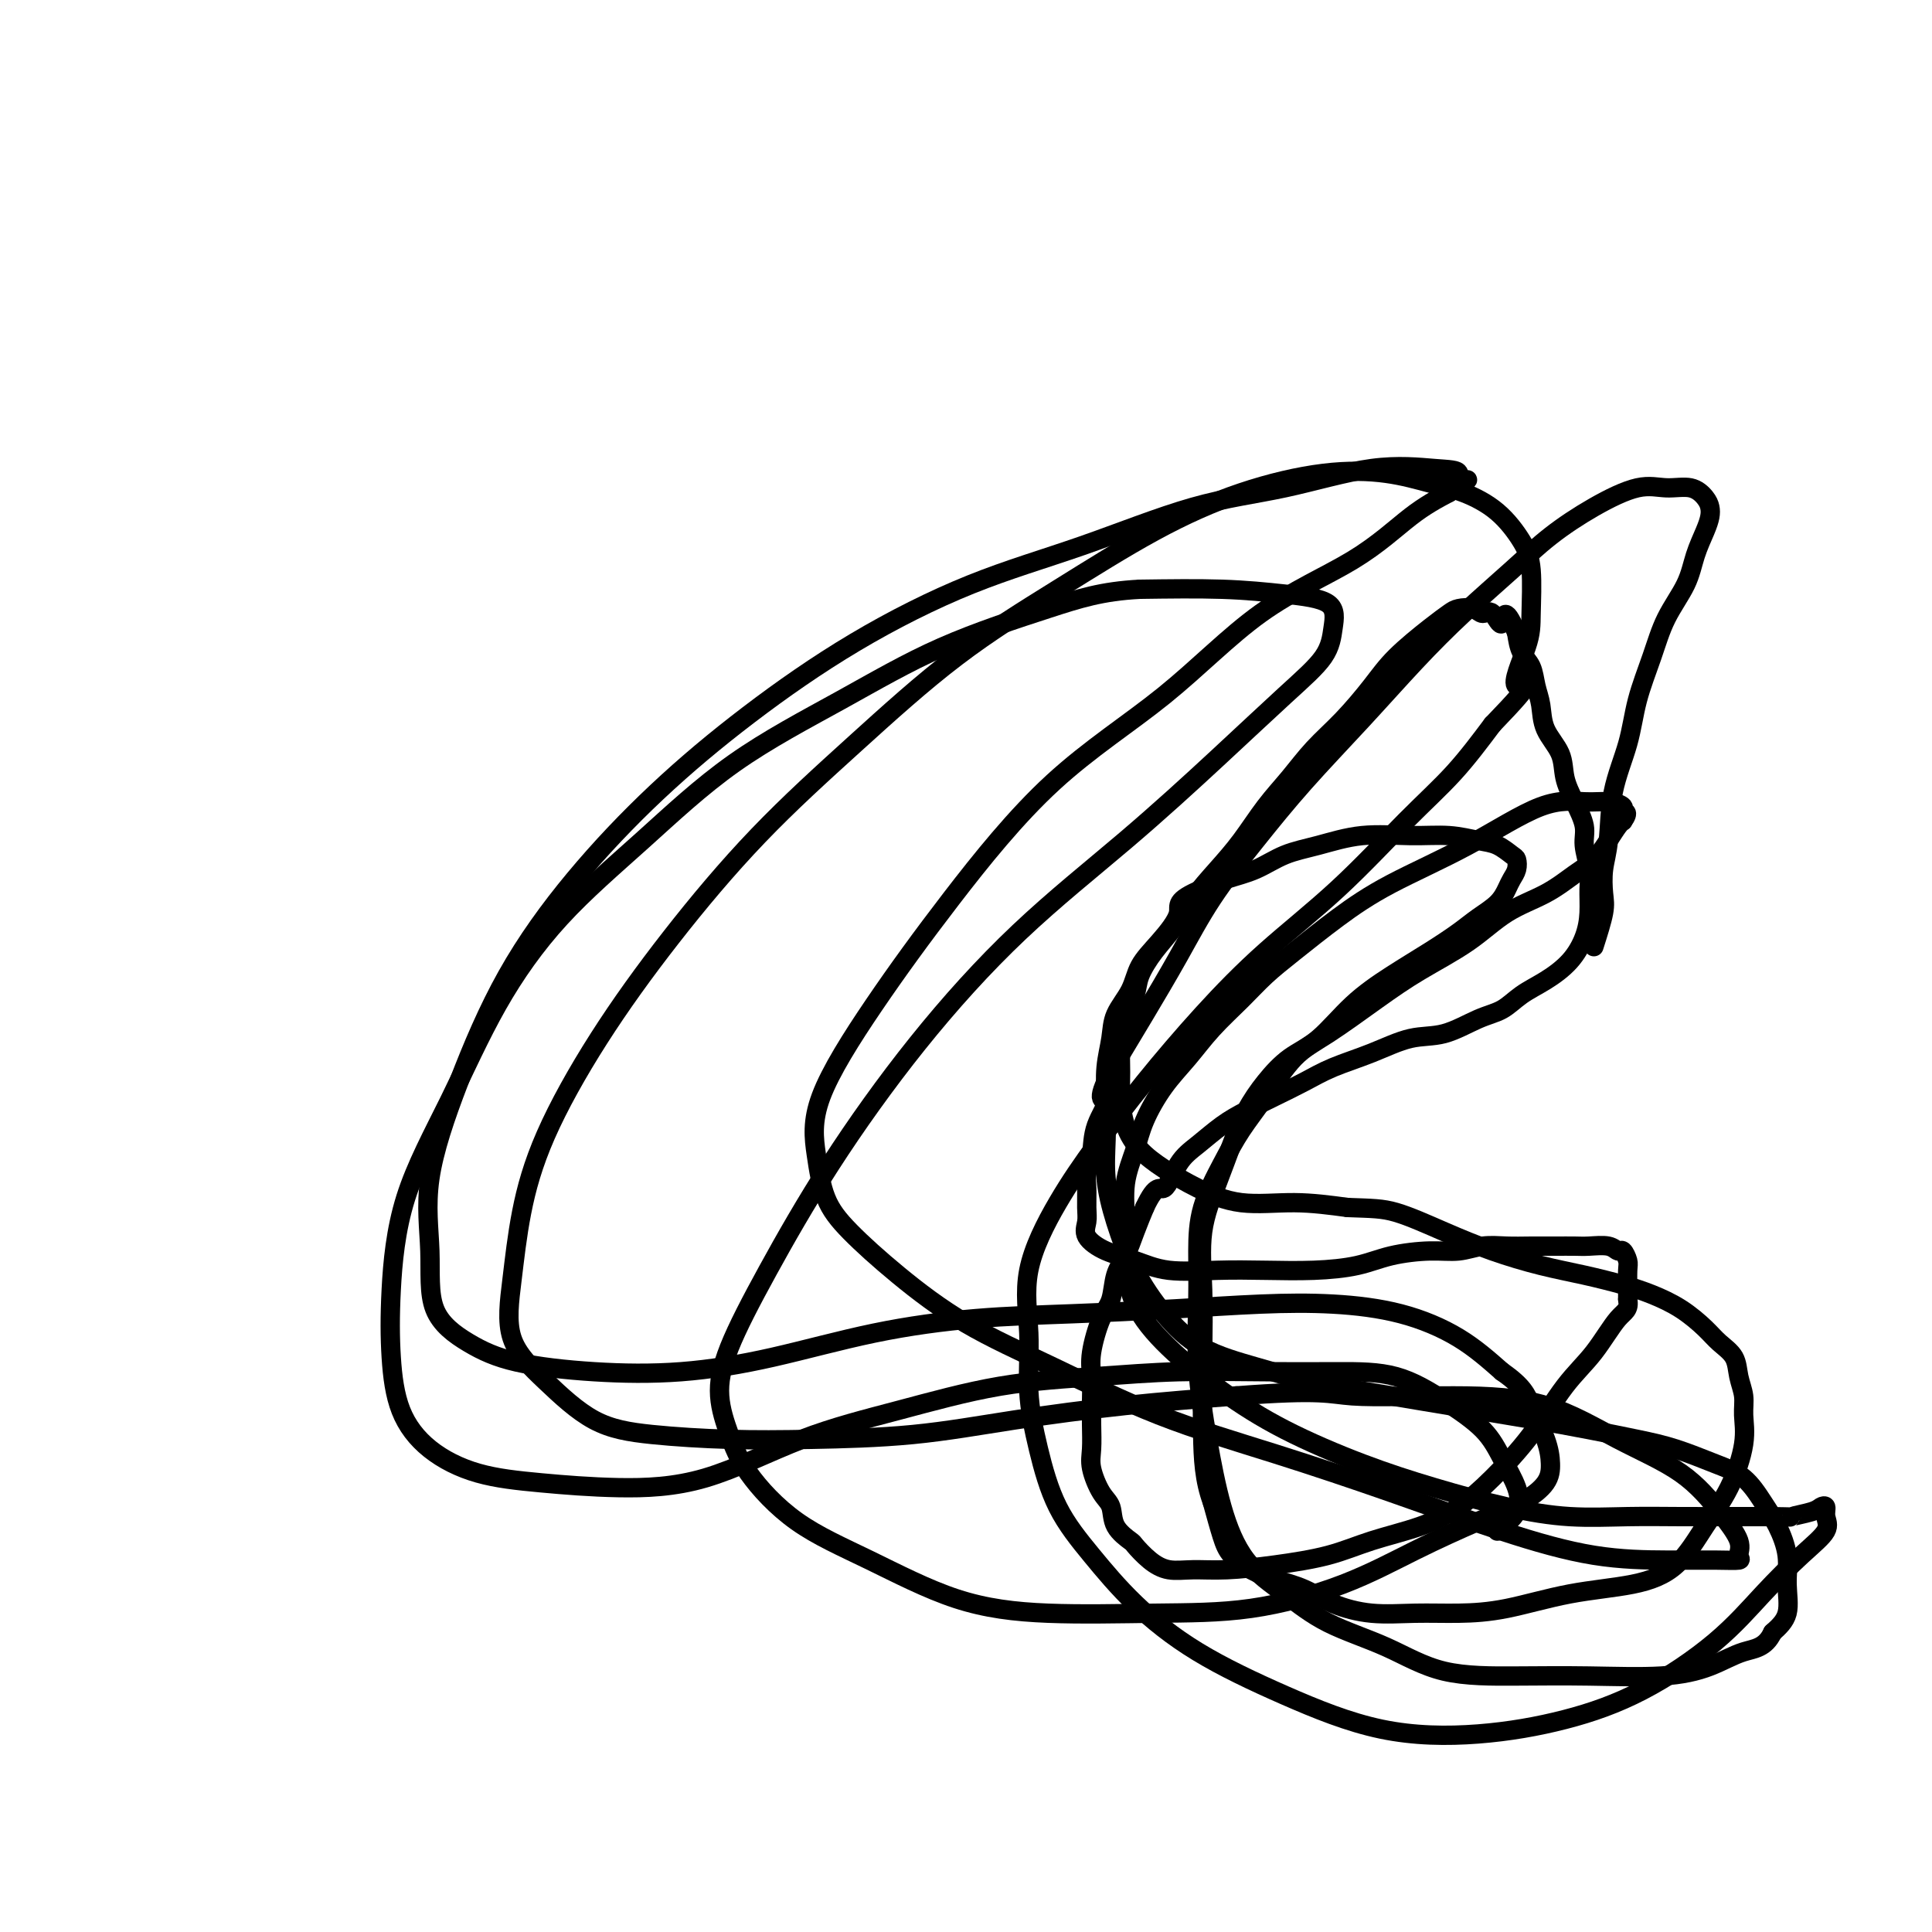 <svg viewBox='0 0 400 400' version='1.1' xmlns='http://www.w3.org/2000/svg' xmlns:xlink='http://www.w3.org/1999/xlink'><g fill='none' stroke='#000000' stroke-width='4' stroke-linecap='round' stroke-linejoin='round'><path d='M330,196c0.838,-2.626 1.676,-5.251 2,-7c0.324,-1.749 0.135,-2.621 0,-4c-0.135,-1.379 -0.217,-3.264 0,-5c0.217,-1.736 0.733,-3.322 1,-6c0.267,-2.678 0.286,-6.447 1,-10c0.714,-3.553 2.124,-6.889 3,-10c0.876,-3.111 1.217,-5.997 2,-9c0.783,-3.003 2.006,-6.124 3,-9c0.994,-2.876 1.758,-5.509 3,-8c1.242,-2.491 2.960,-4.842 4,-7c1.040,-2.158 1.401,-4.125 2,-6c0.599,-1.875 1.435,-3.659 2,-5c0.565,-1.341 0.858,-2.239 1,-3c0.142,-0.761 0.131,-1.384 0,-2c-0.131,-0.616 -0.384,-1.227 -1,-2c-0.616,-0.773 -1.597,-1.710 -3,-2c-1.403,-0.290 -3.228,0.067 -5,0c-1.772,-0.067 -3.492,-0.560 -6,0c-2.508,0.560 -5.804,2.171 -9,4c-3.196,1.829 -6.292,3.876 -9,6c-2.708,2.124 -5.028,4.324 -8,7c-2.972,2.676 -6.594,5.827 -10,9c-3.406,3.173 -6.594,6.367 -10,10c-3.406,3.633 -7.031,7.705 -11,12c-3.969,4.295 -8.283,8.813 -12,13c-3.717,4.187 -6.839,8.045 -10,12c-3.161,3.955 -6.363,8.009 -9,12c-2.637,3.991 -4.710,7.921 -7,12c-2.290,4.079 -4.797,8.308 -7,12c-2.203,3.692 -4.101,6.846 -6,10'/><path d='M231,220c-4.830,8.707 -2.404,7.476 -2,8c0.404,0.524 -1.212,2.804 -2,5c-0.788,2.196 -0.746,4.306 -1,6c-0.254,1.694 -0.803,2.970 -1,4c-0.197,1.030 -0.042,1.813 0,3c0.042,1.187 -0.027,2.779 0,4c0.027,1.221 0.151,2.072 0,3c-0.151,0.928 -0.579,1.933 0,3c0.579,1.067 2.163,2.195 4,3c1.837,0.805 3.926,1.288 6,2c2.074,0.712 4.132,1.653 7,2c2.868,0.347 6.546,0.101 10,0c3.454,-0.101 6.684,-0.055 10,0c3.316,0.055 6.718,0.121 10,0c3.282,-0.121 6.446,-0.428 9,-1c2.554,-0.572 4.499,-1.407 7,-2c2.501,-0.593 5.557,-0.944 8,-1c2.443,-0.056 4.274,0.181 6,0c1.726,-0.181 3.347,-0.781 5,-1c1.653,-0.219 3.337,-0.058 5,0c1.663,0.058 3.306,0.015 5,0c1.694,-0.015 3.438,0.000 5,0c1.562,-0.000 2.943,-0.016 4,0c1.057,0.016 1.790,0.063 3,0c1.210,-0.063 2.899,-0.237 4,0c1.101,0.237 1.616,0.886 2,1c0.384,0.114 0.639,-0.306 1,0c0.361,0.306 0.829,1.340 1,2c0.171,0.660 0.046,0.947 0,2c-0.046,1.053 -0.013,2.872 0,4c0.013,1.128 0.007,1.564 0,2'/><path d='M337,269c0.395,2.262 -0.619,2.417 -2,4c-1.381,1.583 -3.129,4.593 -5,7c-1.871,2.407 -3.864,4.209 -6,7c-2.136,2.791 -4.414,6.571 -7,10c-2.586,3.429 -5.481,6.508 -8,9c-2.519,2.492 -4.662,4.397 -7,6c-2.338,1.603 -4.871,2.903 -8,4c-3.129,1.097 -6.853,1.992 -10,3c-3.147,1.008 -5.717,2.128 -9,3c-3.283,0.872 -7.280,1.497 -11,2c-3.720,0.503 -7.162,0.884 -10,1c-2.838,0.116 -5.073,-0.034 -7,0c-1.927,0.034 -3.546,0.250 -5,0c-1.454,-0.250 -2.742,-0.966 -4,-2c-1.258,-1.034 -2.486,-2.385 -3,-3c-0.514,-0.615 -0.313,-0.492 -1,-1c-0.687,-0.508 -2.261,-1.646 -3,-3c-0.739,-1.354 -0.643,-2.924 -1,-4c-0.357,-1.076 -1.168,-1.658 -2,-3c-0.832,-1.342 -1.687,-3.443 -2,-5c-0.313,-1.557 -0.085,-2.570 0,-4c0.085,-1.430 0.029,-3.279 0,-5c-0.029,-1.721 -0.029,-3.316 0,-5c0.029,-1.684 0.087,-3.458 0,-5c-0.087,-1.542 -0.319,-2.851 0,-5c0.319,-2.149 1.188,-5.137 2,-7c0.812,-1.863 1.569,-2.601 2,-4c0.431,-1.399 0.538,-3.457 1,-5c0.462,-1.543 1.278,-2.569 2,-4c0.722,-1.431 1.349,-3.266 2,-5c0.651,-1.734 1.325,-3.367 2,-5'/><path d='M237,250c2.473,-5.294 3.156,-3.529 4,-4c0.844,-0.471 1.848,-3.179 3,-5c1.152,-1.821 2.453,-2.756 4,-4c1.547,-1.244 3.341,-2.798 5,-4c1.659,-1.202 3.182,-2.054 5,-3c1.818,-0.946 3.930,-1.988 6,-3c2.070,-1.012 4.098,-1.995 6,-3c1.902,-1.005 3.677,-2.030 6,-3c2.323,-0.970 5.195,-1.883 8,-3c2.805,-1.117 5.544,-2.438 8,-3c2.456,-0.562 4.630,-0.365 7,-1c2.370,-0.635 4.934,-2.100 7,-3c2.066,-0.900 3.632,-1.233 5,-2c1.368,-0.767 2.538,-1.968 4,-3c1.462,-1.032 3.214,-1.897 5,-3c1.786,-1.103 3.604,-2.446 5,-4c1.396,-1.554 2.370,-3.318 3,-5c0.630,-1.682 0.916,-3.281 1,-5c0.084,-1.719 -0.036,-3.558 0,-5c0.036,-1.442 0.227,-2.489 0,-4c-0.227,-1.511 -0.871,-3.488 -1,-5c-0.129,-1.512 0.256,-2.560 0,-4c-0.256,-1.440 -1.154,-3.274 -2,-5c-0.846,-1.726 -1.642,-3.346 -2,-5c-0.358,-1.654 -0.280,-3.342 -1,-5c-0.720,-1.658 -2.238,-3.286 -3,-5c-0.762,-1.714 -0.768,-3.515 -1,-5c-0.232,-1.485 -0.691,-2.656 -1,-4c-0.309,-1.344 -0.468,-2.862 -1,-4c-0.532,-1.138 -1.438,-1.897 -2,-3c-0.562,-1.103 -0.781,-2.552 -1,-4'/><path d='M314,131c-2.751,-6.515 -2.628,-2.804 -3,-2c-0.372,0.804 -1.240,-1.299 -2,-2c-0.760,-0.701 -1.414,0.001 -2,0c-0.586,-0.001 -1.104,-0.704 -2,-1c-0.896,-0.296 -2.170,-0.185 -3,0c-0.830,0.185 -1.217,0.446 -2,1c-0.783,0.554 -1.962,1.402 -4,3c-2.038,1.598 -4.935,3.945 -7,6c-2.065,2.055 -3.296,3.818 -5,6c-1.704,2.182 -3.879,4.785 -6,7c-2.121,2.215 -4.187,4.044 -6,6c-1.813,1.956 -3.373,4.041 -5,6c-1.627,1.959 -3.320,3.794 -5,6c-1.680,2.206 -3.348,4.784 -5,7c-1.652,2.216 -3.287,4.070 -5,6c-1.713,1.930 -3.505,3.936 -5,6c-1.495,2.064 -2.694,4.186 -4,6c-1.306,1.814 -2.718,3.319 -4,5c-1.282,1.681 -2.434,3.537 -3,5c-0.566,1.463 -0.544,2.532 -1,4c-0.456,1.468 -1.388,3.336 -2,5c-0.612,1.664 -0.902,3.123 -1,5c-0.098,1.877 -0.002,4.171 0,6c0.002,1.829 -0.089,3.192 0,5c0.089,1.808 0.357,4.061 1,6c0.643,1.939 1.662,3.562 3,5c1.338,1.438 2.997,2.689 5,4c2.003,1.311 4.351,2.681 7,4c2.649,1.319 5.598,2.586 9,3c3.402,0.414 7.258,-0.025 11,0c3.742,0.025 7.371,0.512 11,1'/><path d='M279,250c5.189,0.192 7.161,0.173 10,1c2.839,0.827 6.544,2.501 10,4c3.456,1.499 6.663,2.824 10,4c3.337,1.176 6.803,2.204 10,3c3.197,0.796 6.123,1.361 9,2c2.877,0.639 5.704,1.354 8,2c2.296,0.646 4.062,1.225 6,2c1.938,0.775 4.049,1.746 6,3c1.951,1.254 3.742,2.789 5,4c1.258,1.211 1.983,2.097 3,3c1.017,0.903 2.327,1.823 3,3c0.673,1.177 0.709,2.613 1,4c0.291,1.387 0.838,2.727 1,4c0.162,1.273 -0.060,2.479 0,4c0.060,1.521 0.403,3.356 0,6c-0.403,2.644 -1.550,6.097 -3,9c-1.450,2.903 -3.203,5.257 -5,8c-1.797,2.743 -3.639,5.873 -6,8c-2.361,2.127 -5.240,3.249 -9,4c-3.760,0.751 -8.400,1.131 -13,2c-4.600,0.869 -9.159,2.228 -13,3c-3.841,0.772 -6.962,0.957 -10,1c-3.038,0.043 -5.992,-0.058 -9,0c-3.008,0.058 -6.071,0.273 -9,0c-2.929,-0.273 -5.723,-1.034 -8,-2c-2.277,-0.966 -4.038,-2.135 -6,-3c-1.962,-0.865 -4.125,-1.425 -6,-2c-1.875,-0.575 -3.461,-1.164 -5,-2c-1.539,-0.836 -3.030,-1.917 -4,-3c-0.970,-1.083 -1.420,-2.166 -2,-4c-0.580,-1.834 -1.290,-4.417 -2,-7'/><path d='M251,311c-1.688,-4.551 -1.907,-8.928 -2,-14c-0.093,-5.072 -0.058,-10.840 0,-16c0.058,-5.160 0.139,-9.712 0,-14c-0.139,-4.288 -0.499,-8.312 0,-12c0.499,-3.688 1.857,-7.039 3,-10c1.143,-2.961 2.071,-5.531 3,-8c0.929,-2.469 1.859,-4.837 3,-7c1.141,-2.163 2.493,-4.121 4,-6c1.507,-1.879 3.167,-3.678 5,-5c1.833,-1.322 3.838,-2.167 6,-4c2.162,-1.833 4.482,-4.654 7,-7c2.518,-2.346 5.234,-4.217 8,-6c2.766,-1.783 5.581,-3.479 8,-5c2.419,-1.521 4.441,-2.869 6,-4c1.559,-1.131 2.656,-2.046 4,-3c1.344,-0.954 2.935,-1.947 4,-3c1.065,-1.053 1.604,-2.165 2,-3c0.396,-0.835 0.648,-1.393 1,-2c0.352,-0.607 0.806,-1.261 1,-2c0.194,-0.739 0.130,-1.561 0,-2c-0.130,-0.439 -0.326,-0.495 -1,-1c-0.674,-0.505 -1.825,-1.457 -3,-2c-1.175,-0.543 -2.374,-0.675 -4,-1c-1.626,-0.325 -3.679,-0.842 -6,-1c-2.321,-0.158 -4.909,0.044 -8,0c-3.091,-0.044 -6.685,-0.335 -10,0c-3.315,0.335 -6.349,1.297 -9,2c-2.651,0.703 -4.917,1.147 -7,2c-2.083,0.853 -3.984,2.114 -6,3c-2.016,0.886 -4.147,1.396 -6,2c-1.853,0.604 -3.426,1.302 -5,2'/><path d='M249,184c-6.054,2.534 -4.691,3.370 -5,5c-0.309,1.630 -2.292,4.055 -4,6c-1.708,1.945 -3.141,3.410 -4,5c-0.859,1.590 -1.144,3.304 -2,5c-0.856,1.696 -2.281,3.375 -3,5c-0.719,1.625 -0.730,3.197 -1,5c-0.270,1.803 -0.800,3.836 -1,6c-0.200,2.164 -0.071,4.459 0,7c0.071,2.541 0.085,5.328 0,8c-0.085,2.672 -0.268,5.229 0,8c0.268,2.771 0.987,5.756 2,9c1.013,3.244 2.321,6.746 4,10c1.679,3.254 3.728,6.261 6,9c2.272,2.739 4.766,5.209 8,7c3.234,1.791 7.206,2.903 11,4c3.794,1.097 7.410,2.181 11,3c3.590,0.819 7.156,1.374 11,2c3.844,0.626 7.968,1.323 12,2c4.032,0.677 7.972,1.335 12,2c4.028,0.665 8.144,1.336 12,2c3.856,0.664 7.451,1.320 11,2c3.549,0.680 7.051,1.385 10,2c2.949,0.615 5.346,1.142 8,2c2.654,0.858 5.566,2.048 8,3c2.434,0.952 4.389,1.666 6,3c1.611,1.334 2.879,3.287 4,5c1.121,1.713 2.096,3.186 3,5c0.904,1.814 1.737,3.971 2,6c0.263,2.029 -0.045,3.931 0,6c0.045,2.069 0.441,4.305 0,6c-0.441,1.695 -1.721,2.847 -3,4'/><path d='M367,338c-1.509,3.232 -3.782,3.311 -6,4c-2.218,0.689 -4.382,1.989 -7,3c-2.618,1.011 -5.692,1.734 -10,2c-4.308,0.266 -9.850,0.075 -15,0c-5.150,-0.075 -9.907,-0.034 -15,0c-5.093,0.034 -10.521,0.061 -15,-1c-4.479,-1.061 -8.008,-3.211 -12,-5c-3.992,-1.789 -8.448,-3.217 -12,-5c-3.552,-1.783 -6.199,-3.923 -9,-6c-2.801,-2.077 -5.756,-4.092 -8,-7c-2.244,-2.908 -3.778,-6.707 -5,-11c-1.222,-4.293 -2.131,-9.078 -3,-14c-0.869,-4.922 -1.699,-9.981 -2,-15c-0.301,-5.019 -0.073,-10.000 0,-14c0.073,-4.000 -0.009,-7.021 0,-10c0.009,-2.979 0.107,-5.917 1,-9c0.893,-3.083 2.579,-6.310 4,-9c1.421,-2.690 2.576,-4.844 4,-7c1.424,-2.156 3.118,-4.315 5,-7c1.882,-2.685 3.954,-5.896 6,-8c2.046,-2.104 4.067,-3.101 7,-5c2.933,-1.899 6.779,-4.699 10,-7c3.221,-2.301 5.817,-4.104 9,-6c3.183,-1.896 6.953,-3.885 10,-6c3.047,-2.115 5.372,-4.355 8,-6c2.628,-1.645 5.558,-2.696 8,-4c2.442,-1.304 4.395,-2.860 6,-4c1.605,-1.140 2.863,-1.862 4,-3c1.137,-1.138 2.152,-2.691 3,-4c0.848,-1.309 1.528,-2.374 2,-3c0.472,-0.626 0.736,-0.813 1,-1'/><path d='M336,170c1.513,-2.111 0.296,-1.889 0,-2c-0.296,-0.111 0.330,-0.556 0,-1c-0.330,-0.444 -1.617,-0.886 -3,-1c-1.383,-0.114 -2.862,0.102 -5,0c-2.138,-0.102 -4.934,-0.520 -9,1c-4.066,1.520 -9.402,4.979 -15,8c-5.598,3.021 -11.457,5.604 -16,8c-4.543,2.396 -7.768,4.603 -11,7c-3.232,2.397 -6.471,4.982 -9,7c-2.529,2.018 -4.349,3.468 -6,5c-1.651,1.532 -3.132,3.147 -5,5c-1.868,1.853 -4.124,3.946 -6,6c-1.876,2.054 -3.372,4.069 -5,6c-1.628,1.931 -3.389,3.777 -5,6c-1.611,2.223 -3.074,4.821 -4,7c-0.926,2.179 -1.317,3.938 -2,6c-0.683,2.062 -1.657,4.428 -2,7c-0.343,2.572 -0.053,5.350 0,8c0.053,2.650 -0.129,5.172 0,8c0.129,2.828 0.569,5.964 2,9c1.431,3.036 3.852,5.974 7,9c3.148,3.026 7.022,6.141 11,9c3.978,2.859 8.061,5.464 13,8c4.939,2.536 10.736,5.005 16,7c5.264,1.995 9.996,3.515 15,5c5.004,1.485 10.279,2.934 15,4c4.721,1.066 8.886,1.750 13,2c4.114,0.250 8.175,0.067 12,0c3.825,-0.067 7.414,-0.018 11,0c3.586,0.018 7.167,0.005 10,0c2.833,-0.005 4.916,-0.003 7,0'/><path d='M365,314c7.332,0.046 5.662,0.161 6,0c0.338,-0.161 2.682,-0.599 4,-1c1.318,-0.401 1.608,-0.764 2,-1c0.392,-0.236 0.884,-0.346 1,0c0.116,0.346 -0.145,1.148 0,2c0.145,0.852 0.696,1.756 0,3c-0.696,1.244 -2.638,2.829 -5,5c-2.362,2.171 -5.143,4.929 -8,8c-2.857,3.071 -5.791,6.456 -10,10c-4.209,3.544 -9.695,7.245 -15,10c-5.305,2.755 -10.430,4.562 -16,6c-5.570,1.438 -11.586,2.507 -18,3c-6.414,0.493 -13.227,0.411 -20,-1c-6.773,-1.411 -13.504,-4.150 -20,-7c-6.496,-2.850 -12.755,-5.811 -18,-9c-5.245,-3.189 -9.476,-6.606 -13,-10c-3.524,-3.394 -6.340,-6.765 -9,-10c-2.660,-3.235 -5.162,-6.333 -7,-10c-1.838,-3.667 -3.012,-7.905 -4,-12c-0.988,-4.095 -1.791,-8.049 -2,-12c-0.209,-3.951 0.175,-7.898 0,-12c-0.175,-4.102 -0.909,-8.360 0,-13c0.909,-4.640 3.460,-9.663 6,-14c2.540,-4.337 5.068,-7.986 8,-12c2.932,-4.014 6.269,-8.391 10,-13c3.731,-4.609 7.857,-9.450 12,-14c4.143,-4.550 8.304,-8.810 13,-13c4.696,-4.190 9.929,-8.309 15,-13c5.071,-4.691 9.981,-9.955 14,-14c4.019,-4.045 7.148,-6.870 10,-10c2.852,-3.130 5.426,-6.565 8,-10'/><path d='M309,150c10.308,-10.689 6.079,-7.410 5,-8c-1.079,-0.590 0.994,-5.049 2,-8c1.006,-2.951 0.946,-4.394 1,-7c0.054,-2.606 0.223,-6.375 0,-9c-0.223,-2.625 -0.837,-4.108 -2,-6c-1.163,-1.892 -2.876,-4.194 -5,-6c-2.124,-1.806 -4.661,-3.115 -7,-4c-2.339,-0.885 -4.482,-1.344 -7,-2c-2.518,-0.656 -5.412,-1.507 -9,-2c-3.588,-0.493 -7.870,-0.627 -13,0c-5.130,0.627 -11.107,2.014 -17,4c-5.893,1.986 -11.701,4.572 -18,8c-6.299,3.428 -13.087,7.698 -20,12c-6.913,4.302 -13.951,8.636 -21,14c-7.049,5.364 -14.111,11.758 -21,18c-6.889,6.242 -13.607,12.333 -20,19c-6.393,6.667 -12.462,13.909 -18,21c-5.538,7.091 -10.547,14.032 -15,21c-4.453,6.968 -8.352,13.963 -11,20c-2.648,6.037 -4.047,11.116 -5,16c-0.953,4.884 -1.460,9.574 -2,14c-0.540,4.426 -1.114,8.587 0,12c1.114,3.413 3.914,6.078 7,9c3.086,2.922 6.458,6.102 10,8c3.542,1.898 7.254,2.514 12,3c4.746,0.486 10.526,0.842 16,1c5.474,0.158 10.641,0.117 17,0c6.359,-0.117 13.911,-0.310 21,-1c7.089,-0.690 13.716,-1.878 21,-3c7.284,-1.122 15.224,-2.178 23,-3c7.776,-0.822 15.388,-1.411 23,-2'/><path d='M256,289c18.032,-1.384 19.111,-0.345 24,0c4.889,0.345 13.588,-0.006 21,0c7.412,0.006 13.539,0.368 19,2c5.461,1.632 10.257,4.535 15,7c4.743,2.465 9.432,4.493 13,7c3.568,2.507 6.016,5.495 8,8c1.984,2.505 3.504,4.528 4,6c0.496,1.472 -0.031,2.394 0,3c0.031,0.606 0.621,0.896 0,1c-0.621,0.104 -2.454,0.022 -5,0c-2.546,-0.022 -5.806,0.016 -10,0c-4.194,-0.016 -9.321,-0.085 -15,-1c-5.679,-0.915 -11.911,-2.675 -19,-5c-7.089,-2.325 -15.037,-5.216 -23,-8c-7.963,-2.784 -15.942,-5.462 -24,-8c-8.058,-2.538 -16.195,-4.936 -24,-8c-7.805,-3.064 -15.278,-6.795 -22,-10c-6.722,-3.205 -12.694,-5.886 -18,-9c-5.306,-3.114 -9.948,-6.661 -14,-10c-4.052,-3.339 -7.515,-6.469 -10,-9c-2.485,-2.531 -3.992,-4.463 -5,-7c-1.008,-2.537 -1.517,-5.680 -2,-9c-0.483,-3.320 -0.939,-6.819 1,-12c1.939,-5.181 6.272,-12.045 11,-19c4.728,-6.955 9.849,-14.001 16,-22c6.151,-7.999 13.332,-16.950 21,-24c7.668,-7.050 15.823,-12.198 23,-18c7.177,-5.802 13.377,-12.256 20,-17c6.623,-4.744 13.668,-7.777 19,-11c5.332,-3.223 8.952,-6.635 12,-9c3.048,-2.365 5.524,-3.682 8,-5'/><path d='M300,102c6.445,-4.211 3.058,-2.240 2,-2c-1.058,0.240 0.214,-1.251 0,-2c-0.214,-0.749 -1.915,-0.754 -5,-1c-3.085,-0.246 -7.555,-0.732 -13,0c-5.445,0.732 -11.867,2.681 -18,4c-6.133,1.319 -11.979,2.008 -19,4c-7.021,1.992 -15.216,5.287 -23,8c-7.784,2.713 -15.156,4.845 -23,8c-7.844,3.155 -16.159,7.333 -24,12c-7.841,4.667 -15.207,9.823 -22,15c-6.793,5.177 -13.012,10.374 -19,16c-5.988,5.626 -11.744,11.682 -17,18c-5.256,6.318 -10.012,12.898 -14,20c-3.988,7.102 -7.207,14.727 -10,22c-2.793,7.273 -5.161,14.193 -6,20c-0.839,5.807 -0.148,10.502 0,15c0.148,4.498 -0.248,8.801 1,12c1.248,3.199 4.140,5.295 7,7c2.860,1.705 5.689,3.019 10,4c4.311,0.981 10.104,1.629 16,2c5.896,0.371 11.896,0.464 18,0c6.104,-0.464 12.312,-1.486 19,-3c6.688,-1.514 13.857,-3.519 21,-5c7.143,-1.481 14.259,-2.436 21,-3c6.741,-0.564 13.105,-0.736 20,-1c6.895,-0.264 14.319,-0.622 21,-1c6.681,-0.378 12.619,-0.778 18,-1c5.381,-0.222 10.205,-0.266 15,0c4.795,0.266 9.560,0.841 14,2c4.440,1.159 8.554,2.903 12,5c3.446,2.097 6.223,4.549 9,7'/><path d='M311,284c4.442,3.085 5.048,4.797 6,7c0.952,2.203 2.249,4.898 3,7c0.751,2.102 0.955,3.609 1,5c0.045,1.391 -0.071,2.664 -1,4c-0.929,1.336 -2.672,2.736 -5,4c-2.328,1.264 -5.240,2.391 -9,4c-3.760,1.609 -8.367,3.700 -13,6c-4.633,2.300 -9.294,4.808 -15,7c-5.706,2.192 -12.459,4.069 -19,5c-6.541,0.931 -12.871,0.915 -20,1c-7.129,0.085 -15.058,0.272 -22,0c-6.942,-0.272 -12.899,-1.003 -19,-3c-6.101,-1.997 -12.347,-5.258 -18,-8c-5.653,-2.742 -10.714,-4.963 -15,-8c-4.286,-3.037 -7.797,-6.888 -10,-10c-2.203,-3.112 -3.099,-5.484 -4,-8c-0.901,-2.516 -1.809,-5.175 -2,-8c-0.191,-2.825 0.335,-5.815 2,-10c1.665,-4.185 4.470,-9.567 8,-16c3.530,-6.433 7.785,-13.919 13,-22c5.215,-8.081 11.389,-16.756 18,-25c6.611,-8.244 13.659,-16.055 21,-23c7.341,-6.945 14.975,-13.024 22,-19c7.025,-5.976 13.440,-11.849 19,-17c5.560,-5.151 10.264,-9.579 14,-13c3.736,-3.421 6.504,-5.834 8,-8c1.496,-2.166 1.721,-4.083 2,-6c0.279,-1.917 0.611,-3.833 -1,-5c-1.611,-1.167 -5.164,-1.583 -9,-2c-3.836,-0.417 -7.953,-0.833 -13,-1c-5.047,-0.167 -11.023,-0.083 -17,0'/><path d='M236,122c-7.873,0.403 -12.554,1.910 -19,4c-6.446,2.090 -14.655,4.763 -22,8c-7.345,3.237 -13.826,7.037 -21,11c-7.174,3.963 -15.040,8.087 -22,13c-6.960,4.913 -13.013,10.615 -19,16c-5.987,5.385 -11.909,10.455 -17,16c-5.091,5.545 -9.351,11.567 -13,18c-3.649,6.433 -6.687,13.278 -10,20c-3.313,6.722 -6.901,13.322 -9,20c-2.099,6.678 -2.710,13.435 -3,19c-0.290,5.565 -0.259,9.939 0,14c0.259,4.061 0.746,7.810 2,11c1.254,3.190 3.277,5.821 6,8c2.723,2.179 6.147,3.907 10,5c3.853,1.093 8.134,1.550 13,2c4.866,0.450 10.318,0.892 16,1c5.682,0.108 11.594,-0.117 18,-2c6.406,-1.883 13.306,-5.422 20,-8c6.694,-2.578 13.183,-4.193 20,-6c6.817,-1.807 13.963,-3.805 21,-5c7.037,-1.195 13.964,-1.588 20,-2c6.036,-0.412 11.181,-0.842 17,-1c5.819,-0.158 12.310,-0.042 18,0c5.690,0.042 10.577,0.011 15,0c4.423,-0.011 8.383,-0.002 12,1c3.617,1.002 6.891,2.998 10,5c3.109,2.002 6.051,4.009 8,6c1.949,1.991 2.904,3.967 4,6c1.096,2.033 2.334,4.124 3,6c0.666,1.876 0.762,3.536 0,5c-0.762,1.464 -2.381,2.732 -4,4'/></g>
</svg>